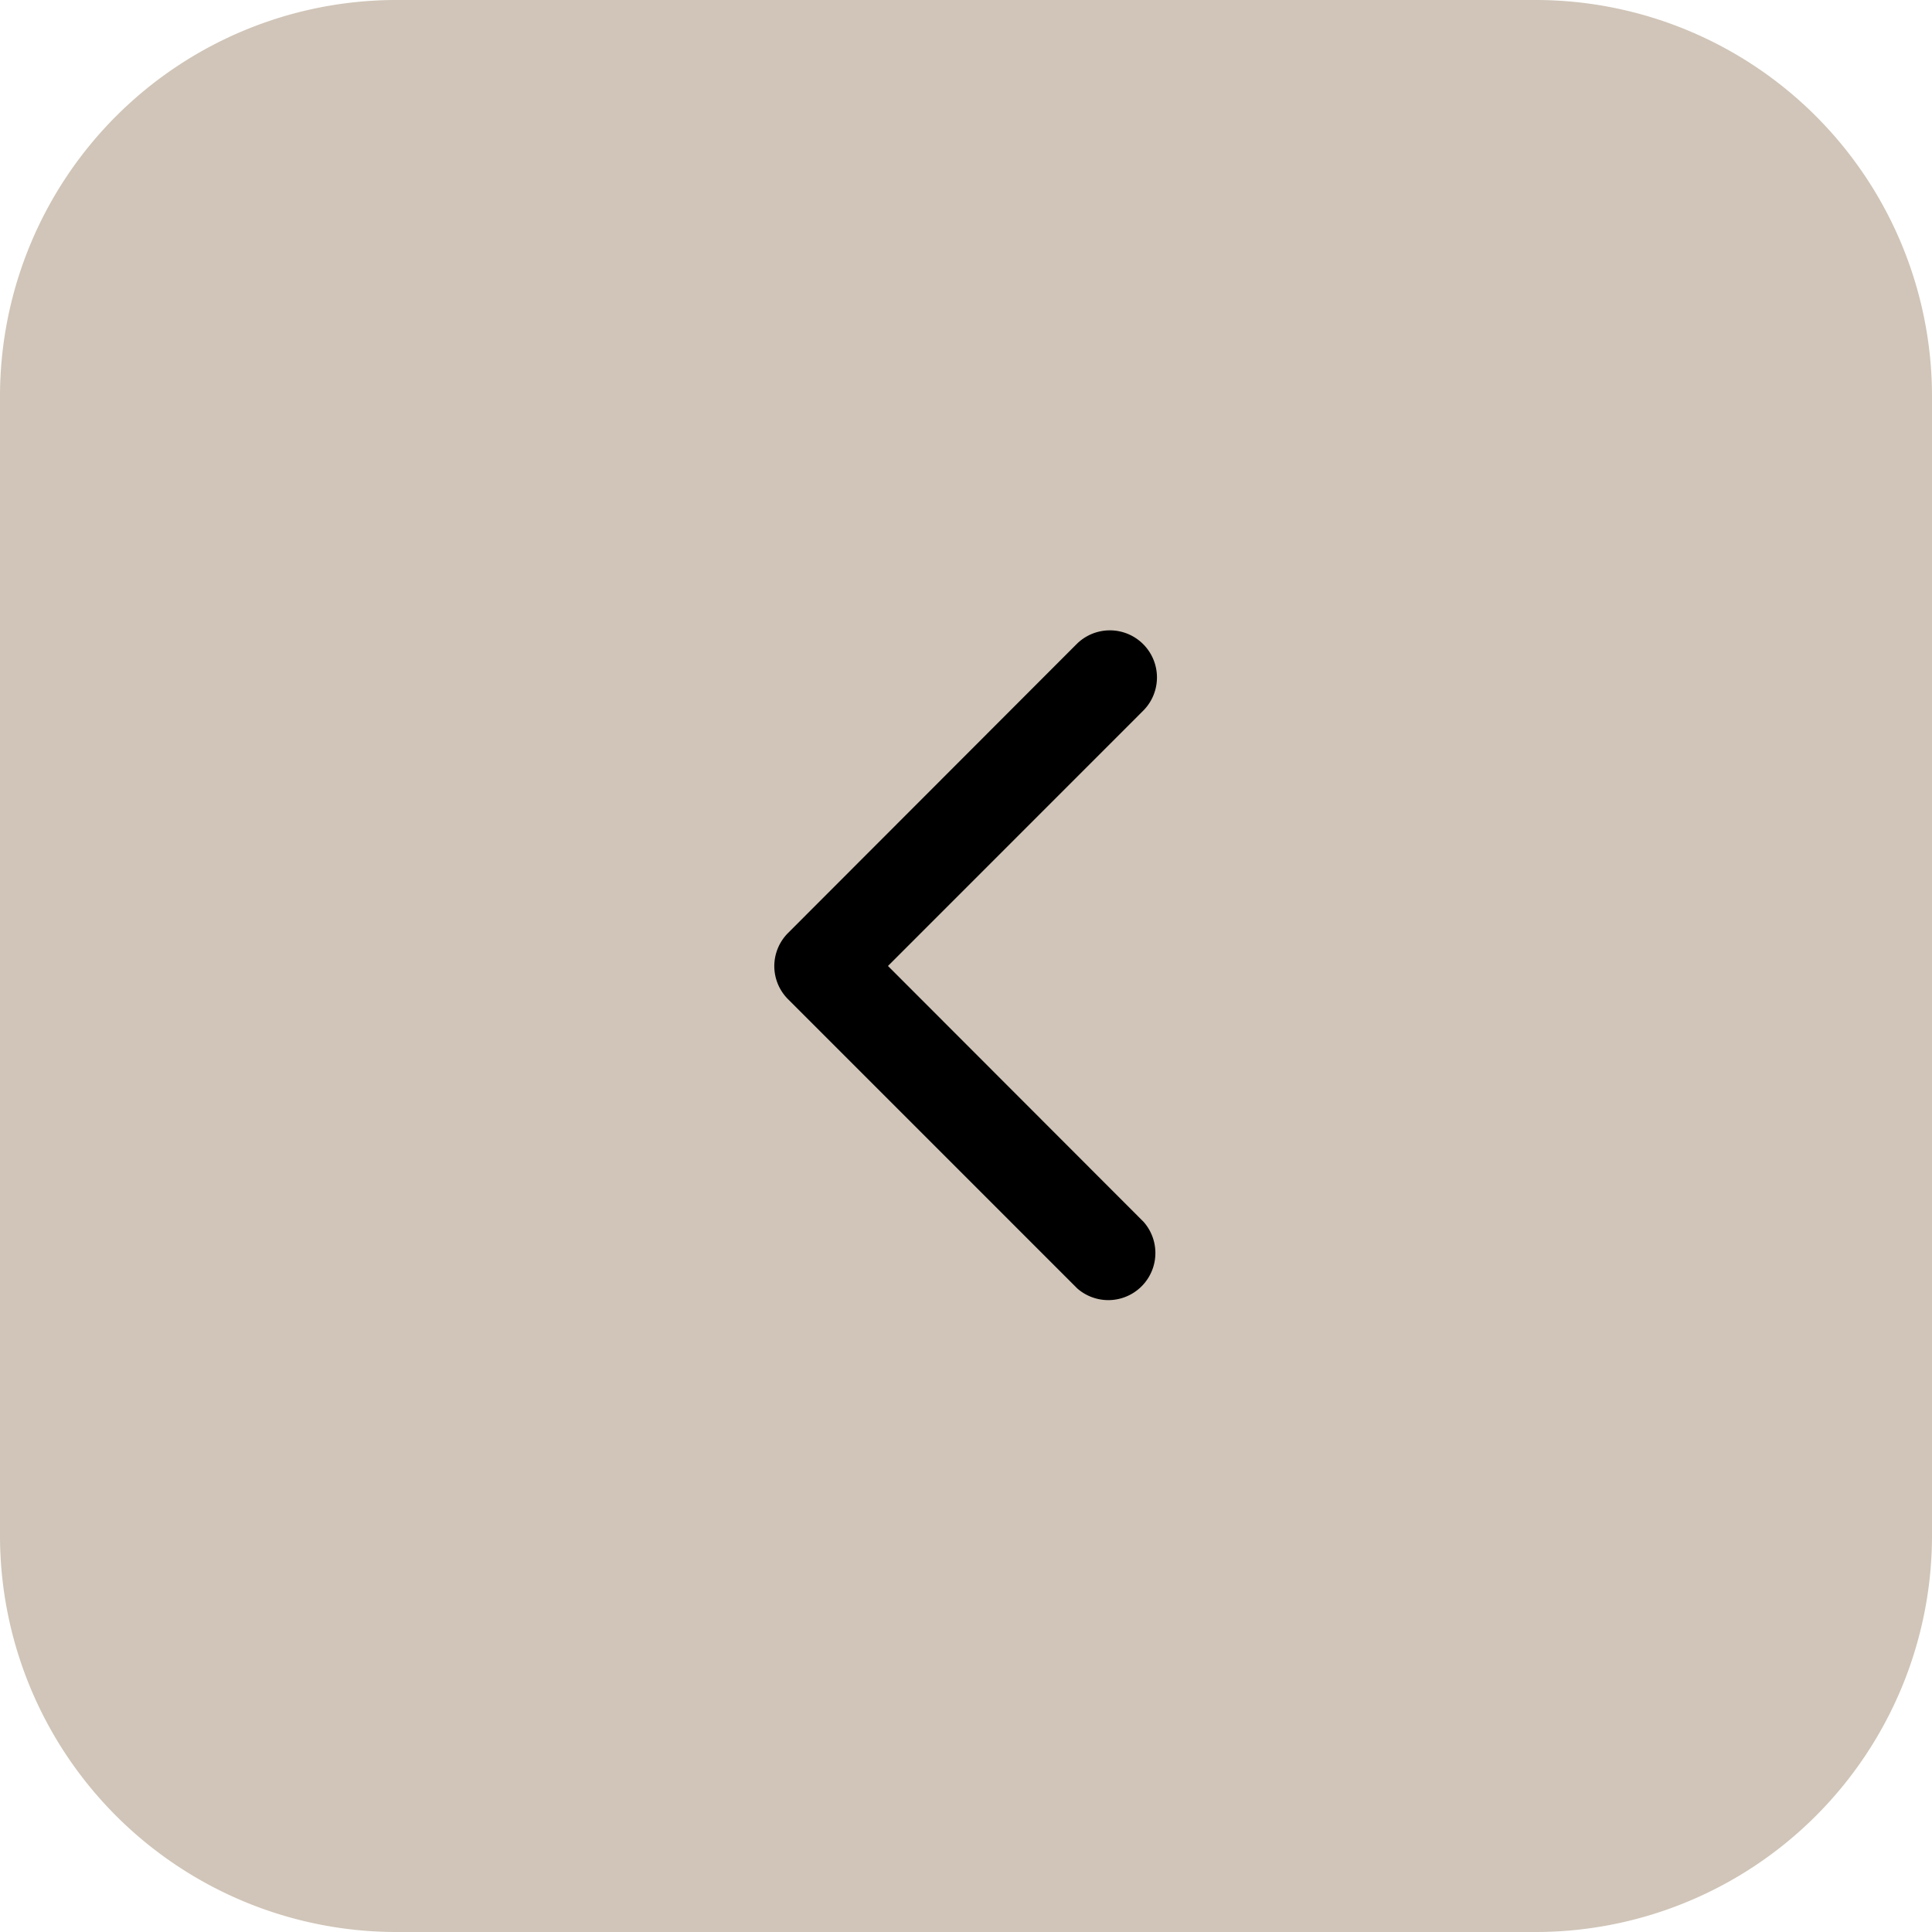 <svg xmlns="http://www.w3.org/2000/svg" width="35.571" height="35.571" viewBox="0 0 35.571 35.571">
  <g id="Group_6922" data-name="Group 6922" transform="translate(-1167.647 -861.429)">
    <path id="Path_5429" data-name="Path 5429" d="M7.295,35.571H28.276a7.3,7.3,0,0,0,7.295-7.295V7.295A7.3,7.3,0,0,0,28.276,0H7.295A7.3,7.3,0,0,0,0,7.295V28.276A7.3,7.3,0,0,0,7.295,35.571Z" transform="translate(1167.647 861.429)" fill="#d0c5b8"/>
    <g id="arrow-down-sign-to-navigate" transform="translate(1181.903 885.406) rotate(-90)">
      <path id="Path_372" data-name="Path 372" d="M6.192,0a.865.865,0,0,0-.613.254L.254,5.579A.867.867,0,0,0,1.48,6.8L6.192,2.093,10.9,6.8a.867.867,0,0,0,1.226-1.226L6.8.254A.865.865,0,0,0,6.192,0Z" transform="translate(0 0)"/>
    </g>
  </g>
</svg>
